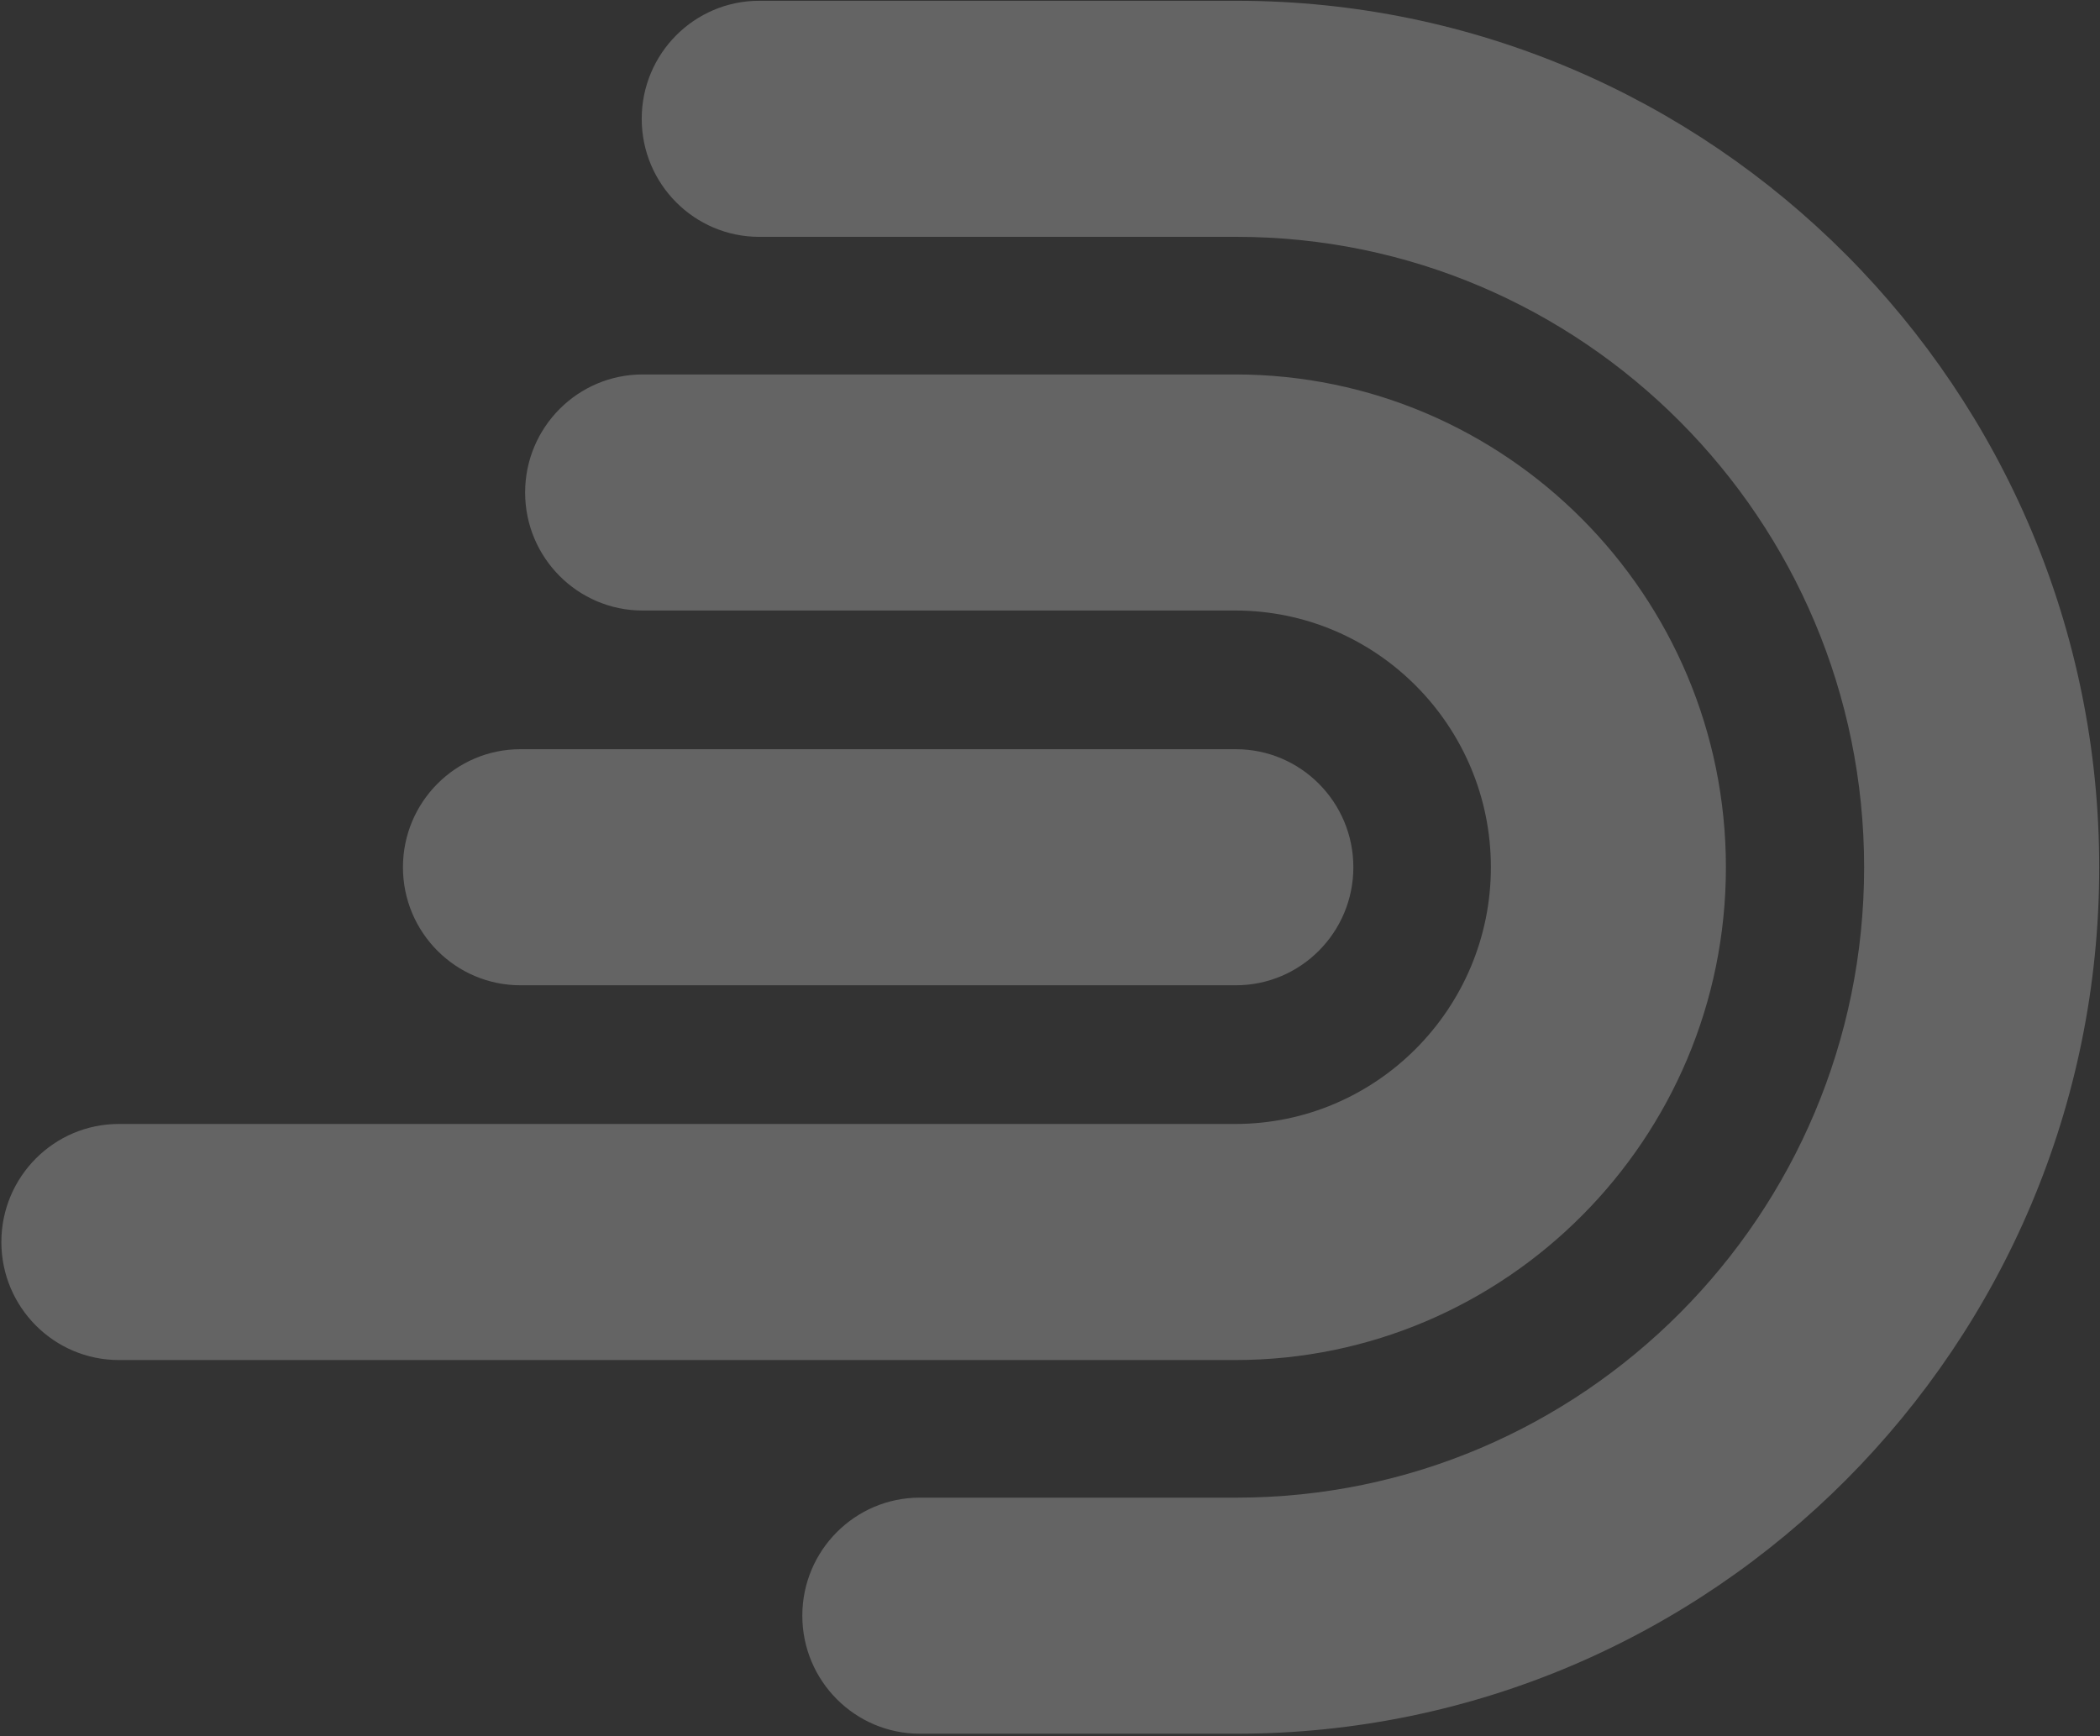 <svg width="601" height="497" viewBox="0 0 601 497" fill="none" xmlns="http://www.w3.org/2000/svg">
<rect x="0" y="0" width="601" height="497" fill="#333333" stroke="none"/>
<path fill-rule="evenodd" clip-rule="evenodd" d="M600.778 248.237C600.778 384.985 490.024 496.251 353.905 496.251H263.247C244.683 496.251 229.617 481.115 229.617 462.465C229.617 443.815 244.683 428.679 263.247 428.679H353.905C452.939 428.679 533.495 347.75 533.495 248.259C533.495 148.768 452.939 67.795 353.905 67.795H217.284C198.719 67.795 183.653 52.66 183.653 34.009C183.653 15.359 198.719 0.223 217.284 0.223H353.905C490.024 0.223 600.778 111.489 600.778 248.237ZM493.938 248.237C493.938 326.024 430.941 389.291 353.534 389.291H34.021C15.457 389.291 0.391 374.155 0.391 355.505C0.391 336.854 15.457 321.719 34.021 321.719H353.534C393.855 321.719 426.677 288.745 426.677 248.237C426.677 207.729 393.855 174.756 353.534 174.756H183.916C165.351 174.756 150.285 159.62 150.285 140.969C150.285 122.319 165.351 107.183 183.916 107.183H353.534C430.963 107.183 493.938 170.472 493.938 248.237ZM353.687 282.023C372.251 282.023 387.317 266.888 387.317 248.237C387.317 229.587 372.251 214.451 353.687 214.451H148.951C130.387 214.451 115.321 229.587 115.321 248.237C115.321 266.888 130.387 282.023 148.951 282.023H353.687Z" fill="white" fill-opacity="0.24"/>
</svg>
